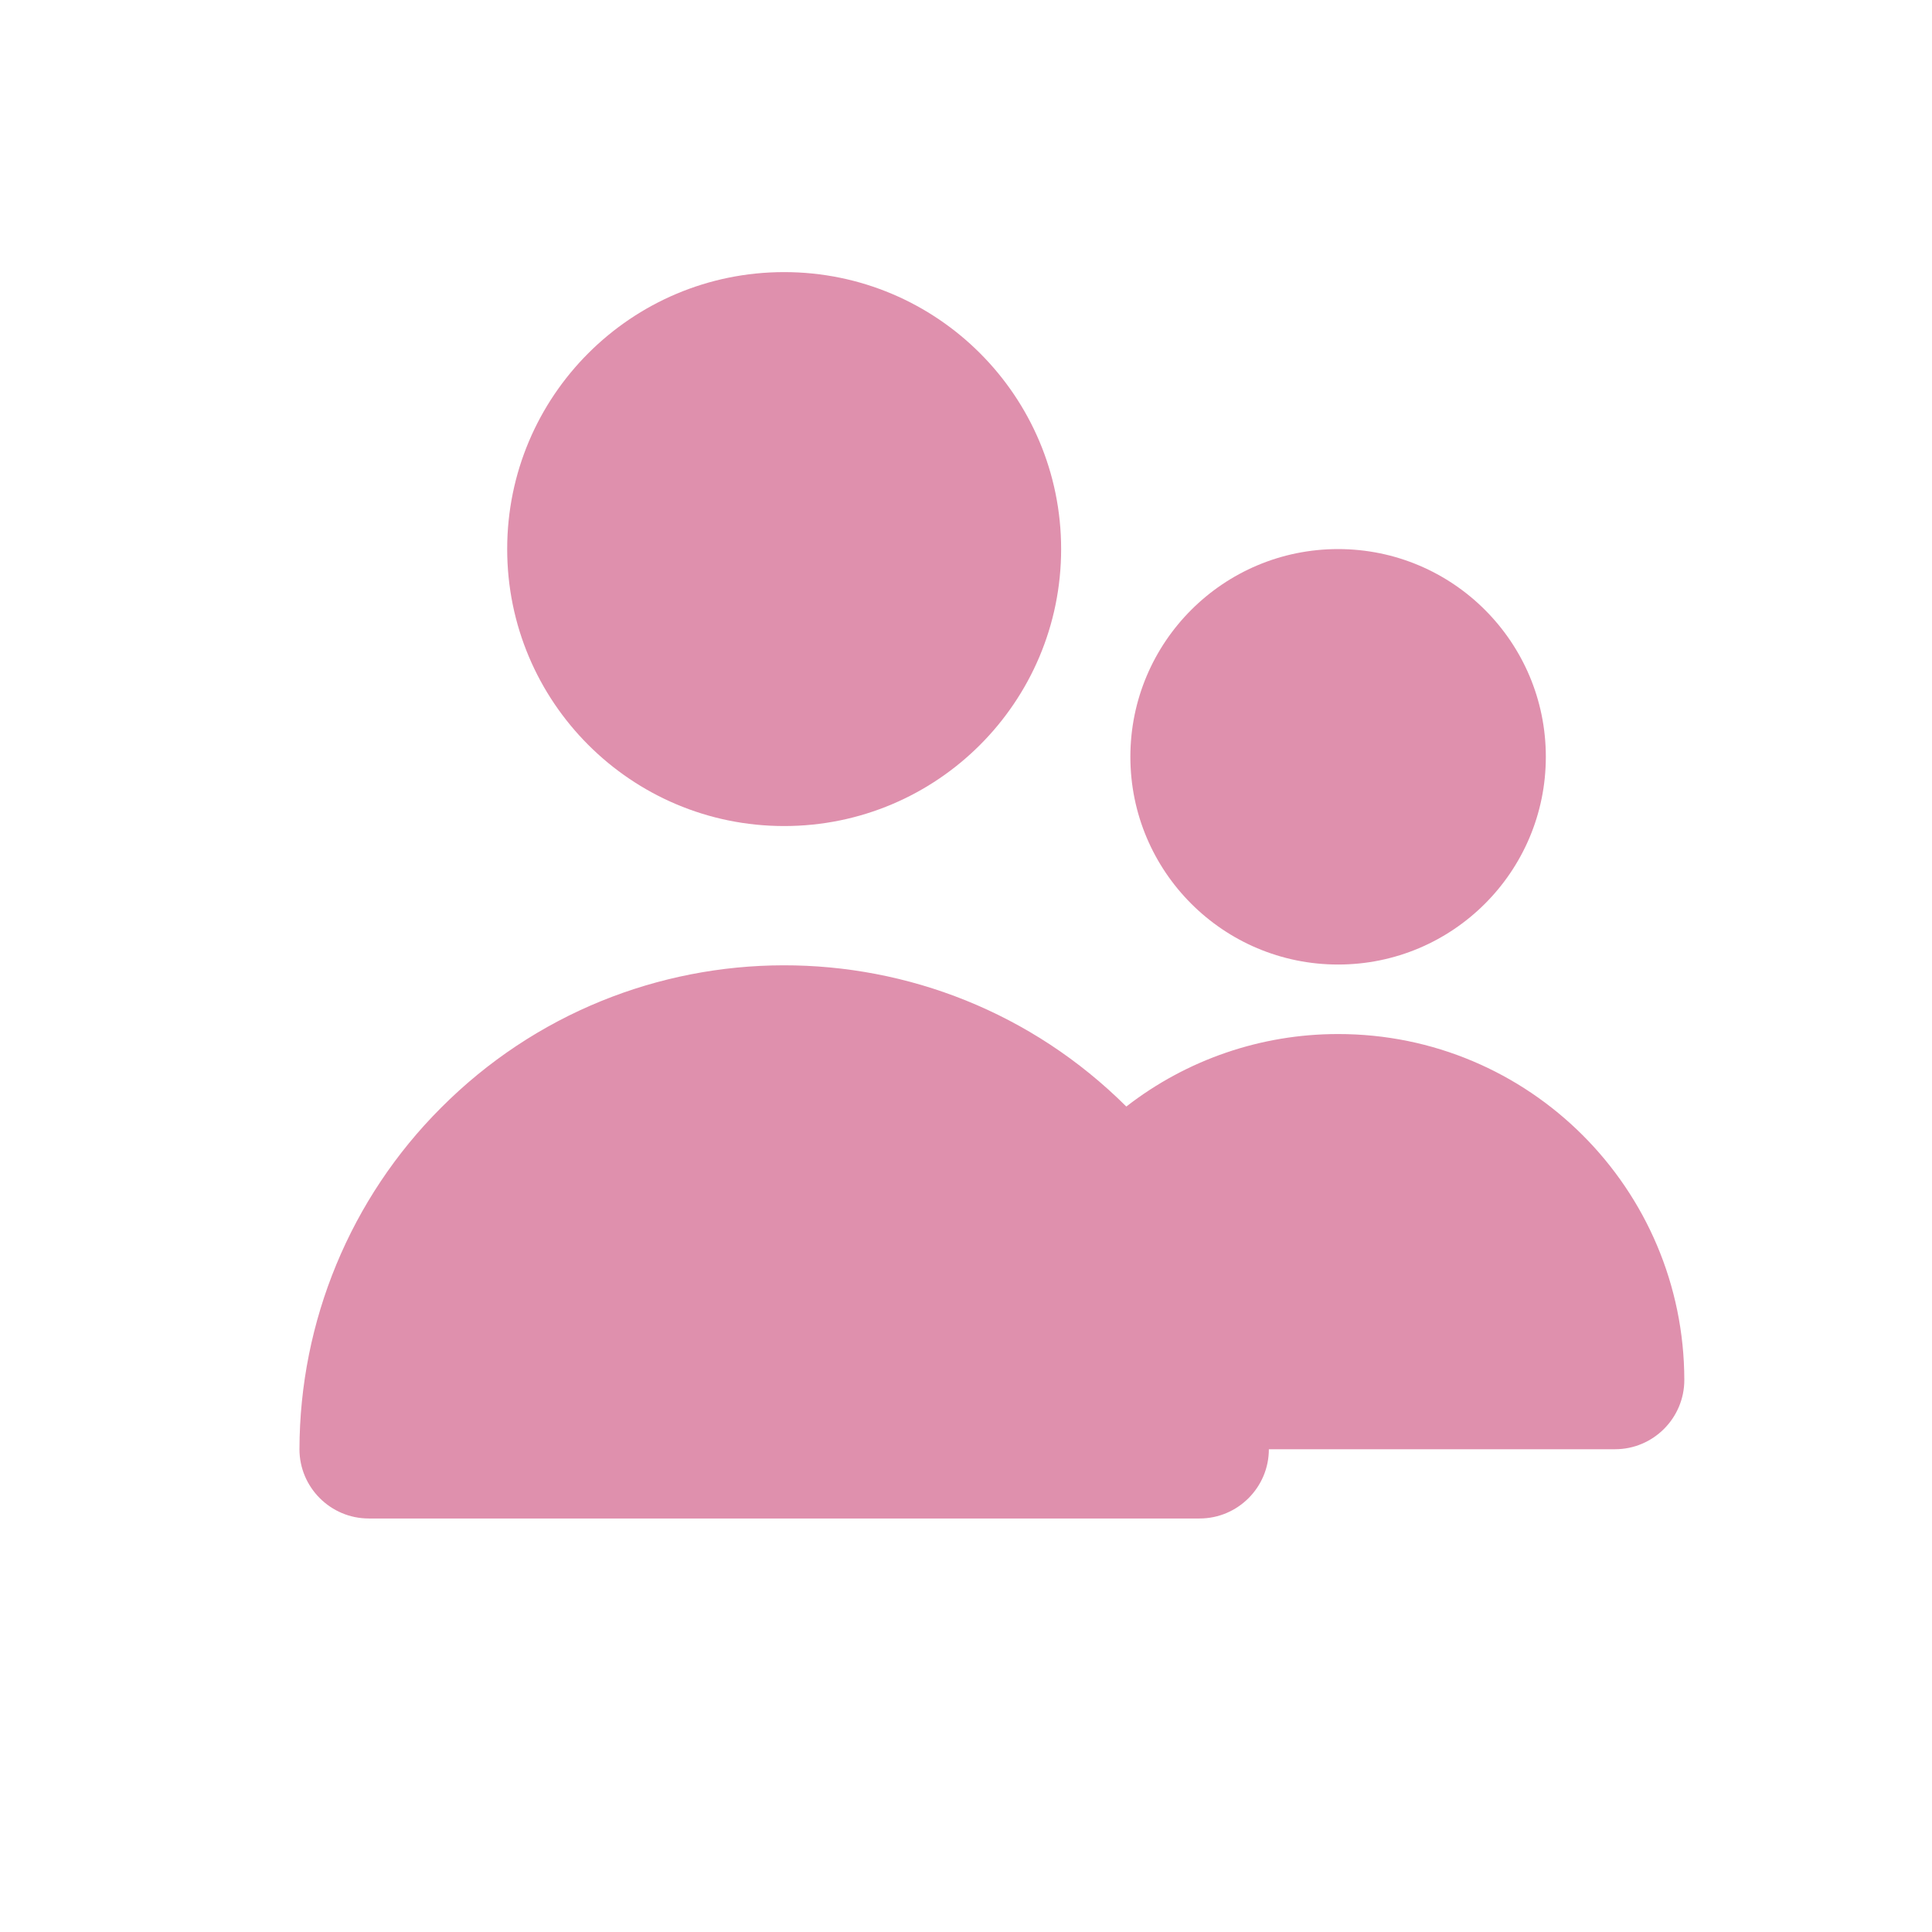 <svg version="1.1" id="Layer_1" xmlns="http://www.w3.org/2000/svg" xmlns:xlink="http://www.w3.org/1999/xlink" x="0px" y="0px" fill="#df90ad" width="400px" height="400px"
     viewBox="0 0 450 500" style="enable-background:new 0 0 500 500;" xml:space="preserve">
    <g transform="scale(0.7) translate(75,75)">
        <circle class="st0" cx="179.2" cy="128" r="102.4"/>
        <circle class="st0" cx="384" cy="204.8" r="76.8"/>
        <path class="st0" d="M486.4,460.8c14.1,0,25.6-11.5,25.6-25.6c-0.1-70.7-57.4-128-128.1-127.9c-28.3,0-55.8,9.4-78.2,26.8
            c-70.1-69.8-183.6-69.6-253.4,0.5C18.8,368.1,0.1,413.5,0,460.8c0,14.1,11.5,25.6,25.6,25.6h307.2c14.1,0,25.6-11.5,25.6-25.6"/>
    </g>
</svg>


